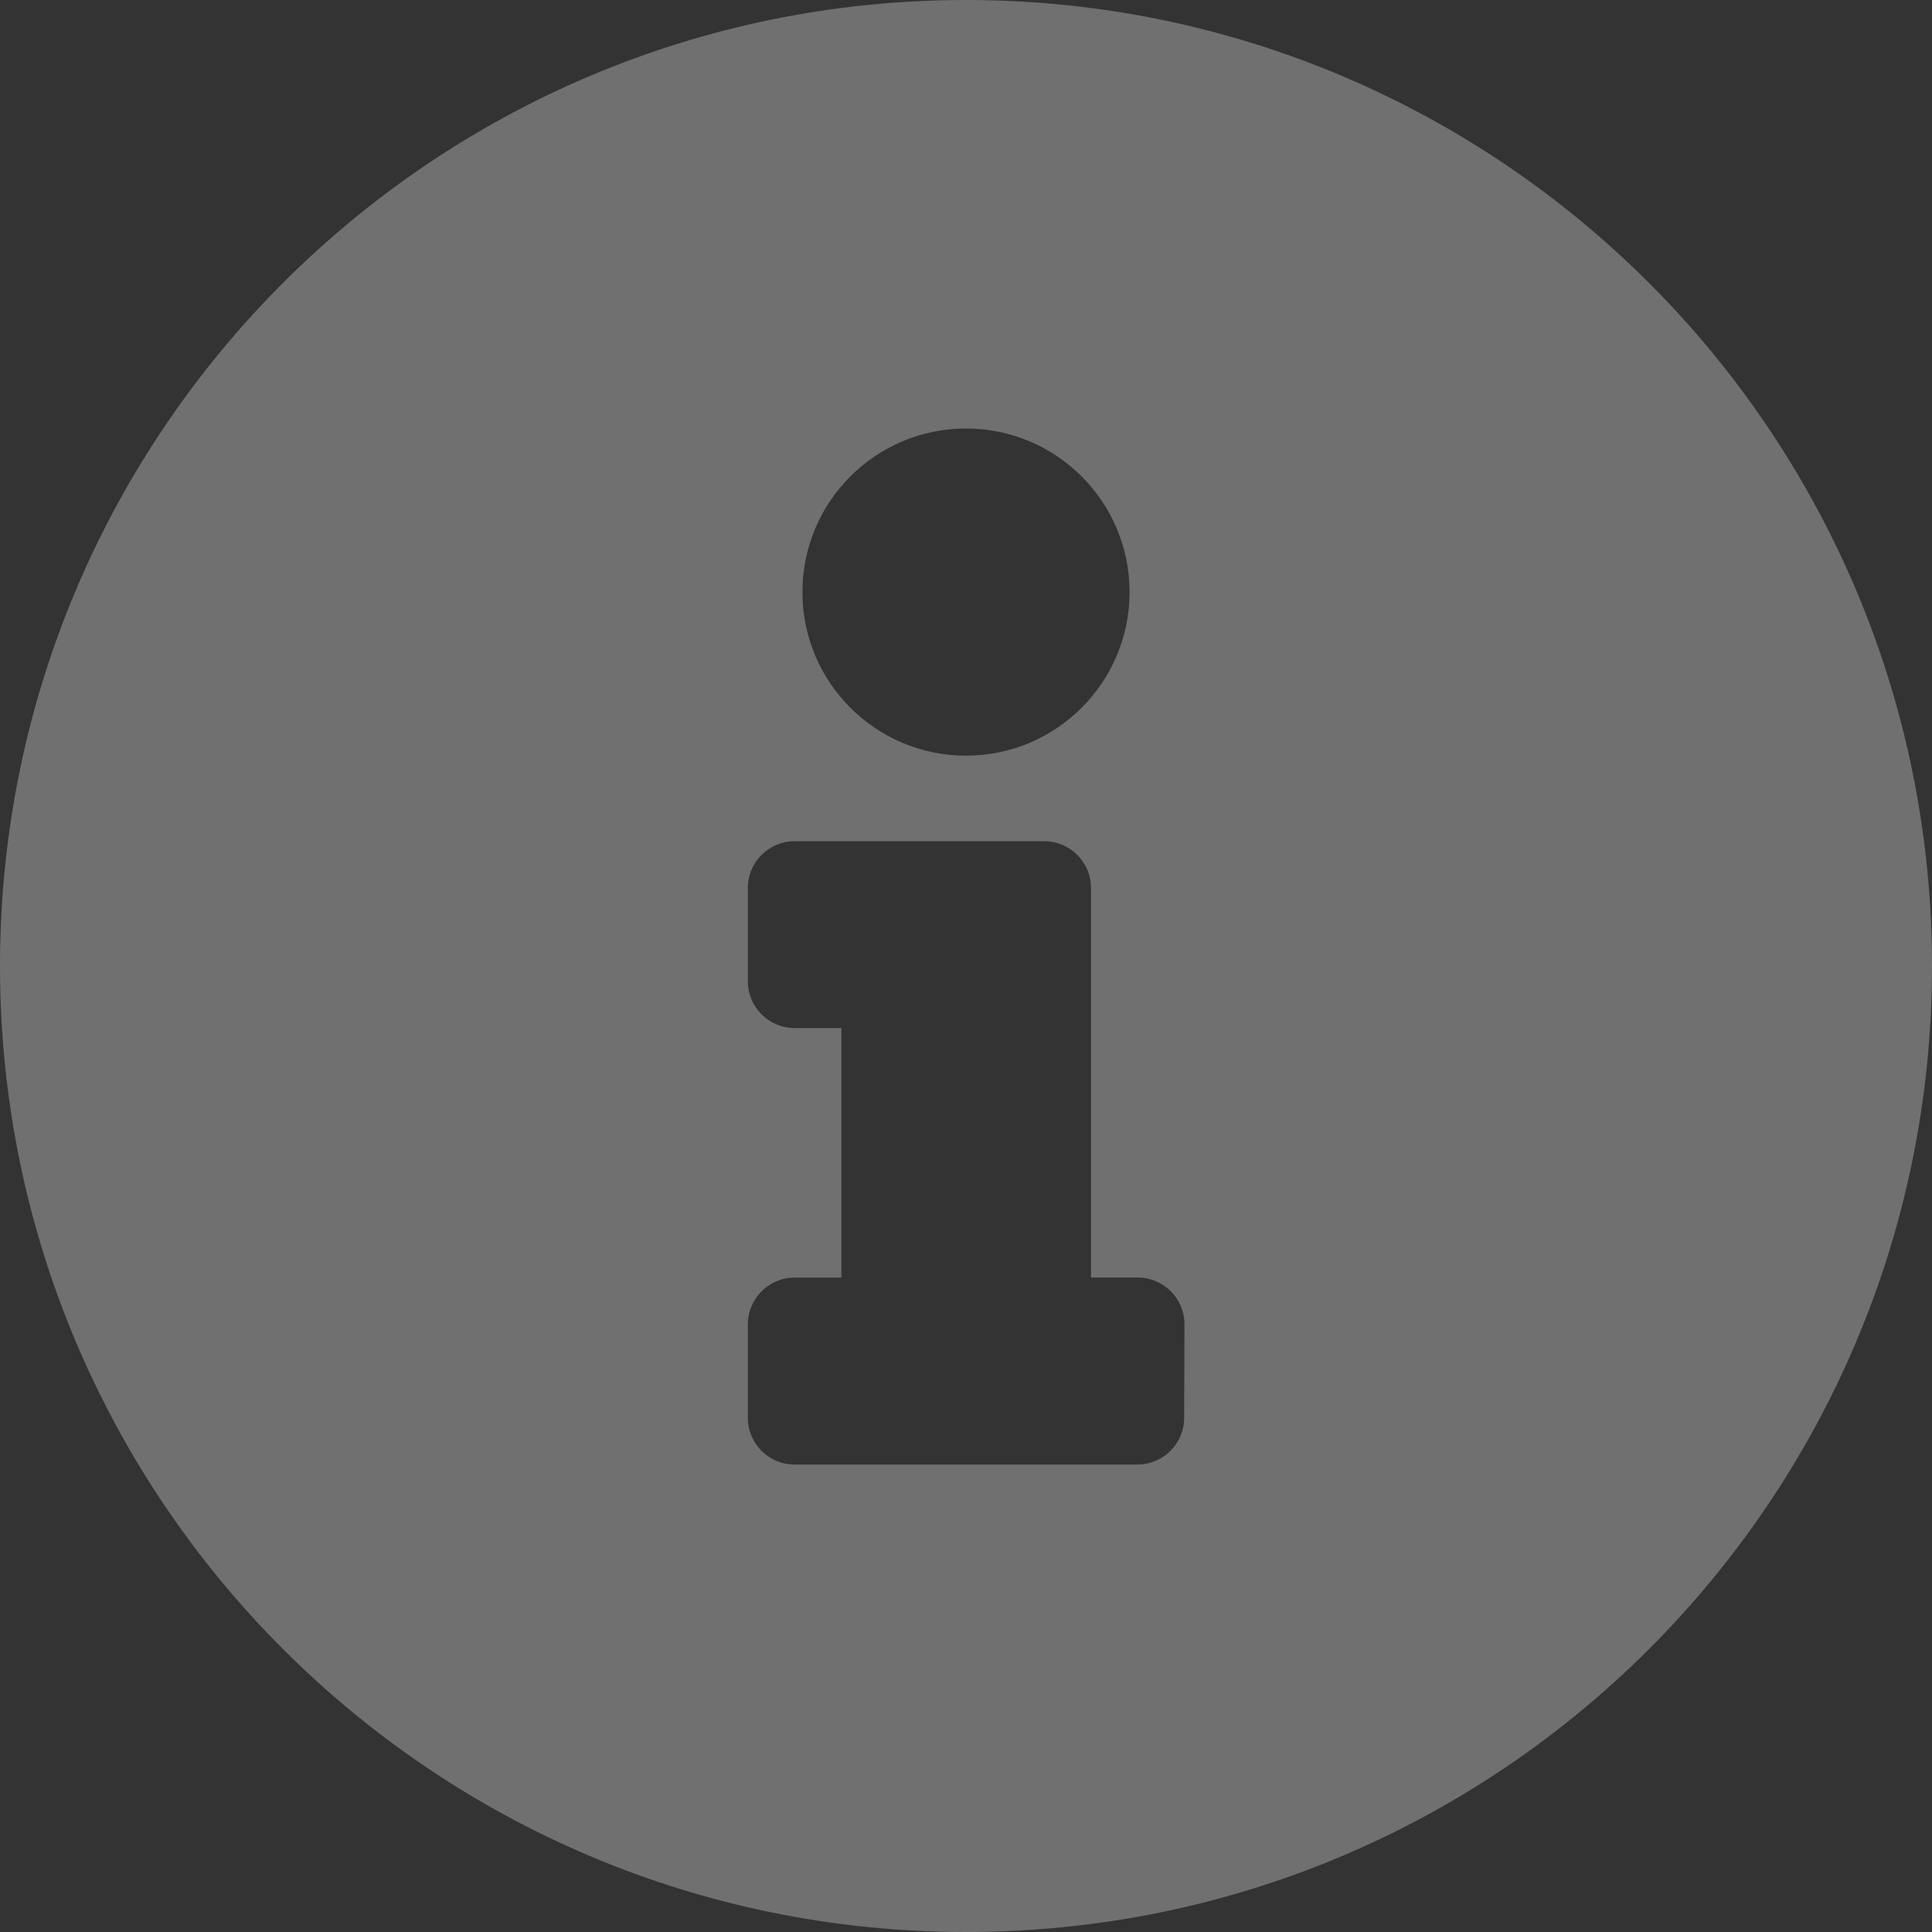 <?xml version="1.0" encoding="utf-8"?>
<!-- Generator: Adobe Illustrator 16.0.0, SVG Export Plug-In . SVG Version: 6.00 Build 0)  -->
<!DOCTYPE svg PUBLIC "-//W3C//DTD SVG 1.1//EN" "http://www.w3.org/Graphics/SVG/1.1/DTD/svg11.dtd">
<svg version="1.1" id="Calque_1" xmlns="http://www.w3.org/2000/svg" xmlns:xlink="http://www.w3.org/1999/xlink" x="0px" y="0px"
	 width="24px" height="24px" viewBox="0 0 24 24" enable-background="new 0 0 24 24" xml:space="preserve">
<rect x="0" y="0" width="24" height="24" fill="#333333" stroke="none"/>
<path id="Icon_awesome-info-circle" opacity="0.3" fill="#FFFFFF" enable-background="new    " d="M12,0C5.373,0,0,5.373,0,12
	c0,6.627,5.373,12,12,12c6.627,0,12-5.373,12-12C24,5.373,18.627,0,12,0z M12,5.323c1.122,0,2.032,0.91,2.032,2.032
	S13.122,9.387,12,9.387s-2.032-0.91-2.032-2.032l0,0C9.968,6.233,10.878,5.323,12,5.323z M14.71,17.613
	c0,0.32-0.261,0.58-0.581,0.58H9.871c-0.321,0-0.581-0.26-0.581-0.58v-1.161c0-0.321,0.26-0.581,0.581-0.581h0.581v-3.1H9.871
	c-0.321,0-0.581-0.261-0.581-0.582l0,0v-1.158c0-0.321,0.26-0.581,0.581-0.581l0,0h3.1c0.321,0,0.582,0.26,0.582,0.581l0,0v4.839
	h0.58c0.321,0,0.581,0.26,0.581,0.581L14.71,17.613z"/>
</svg>
